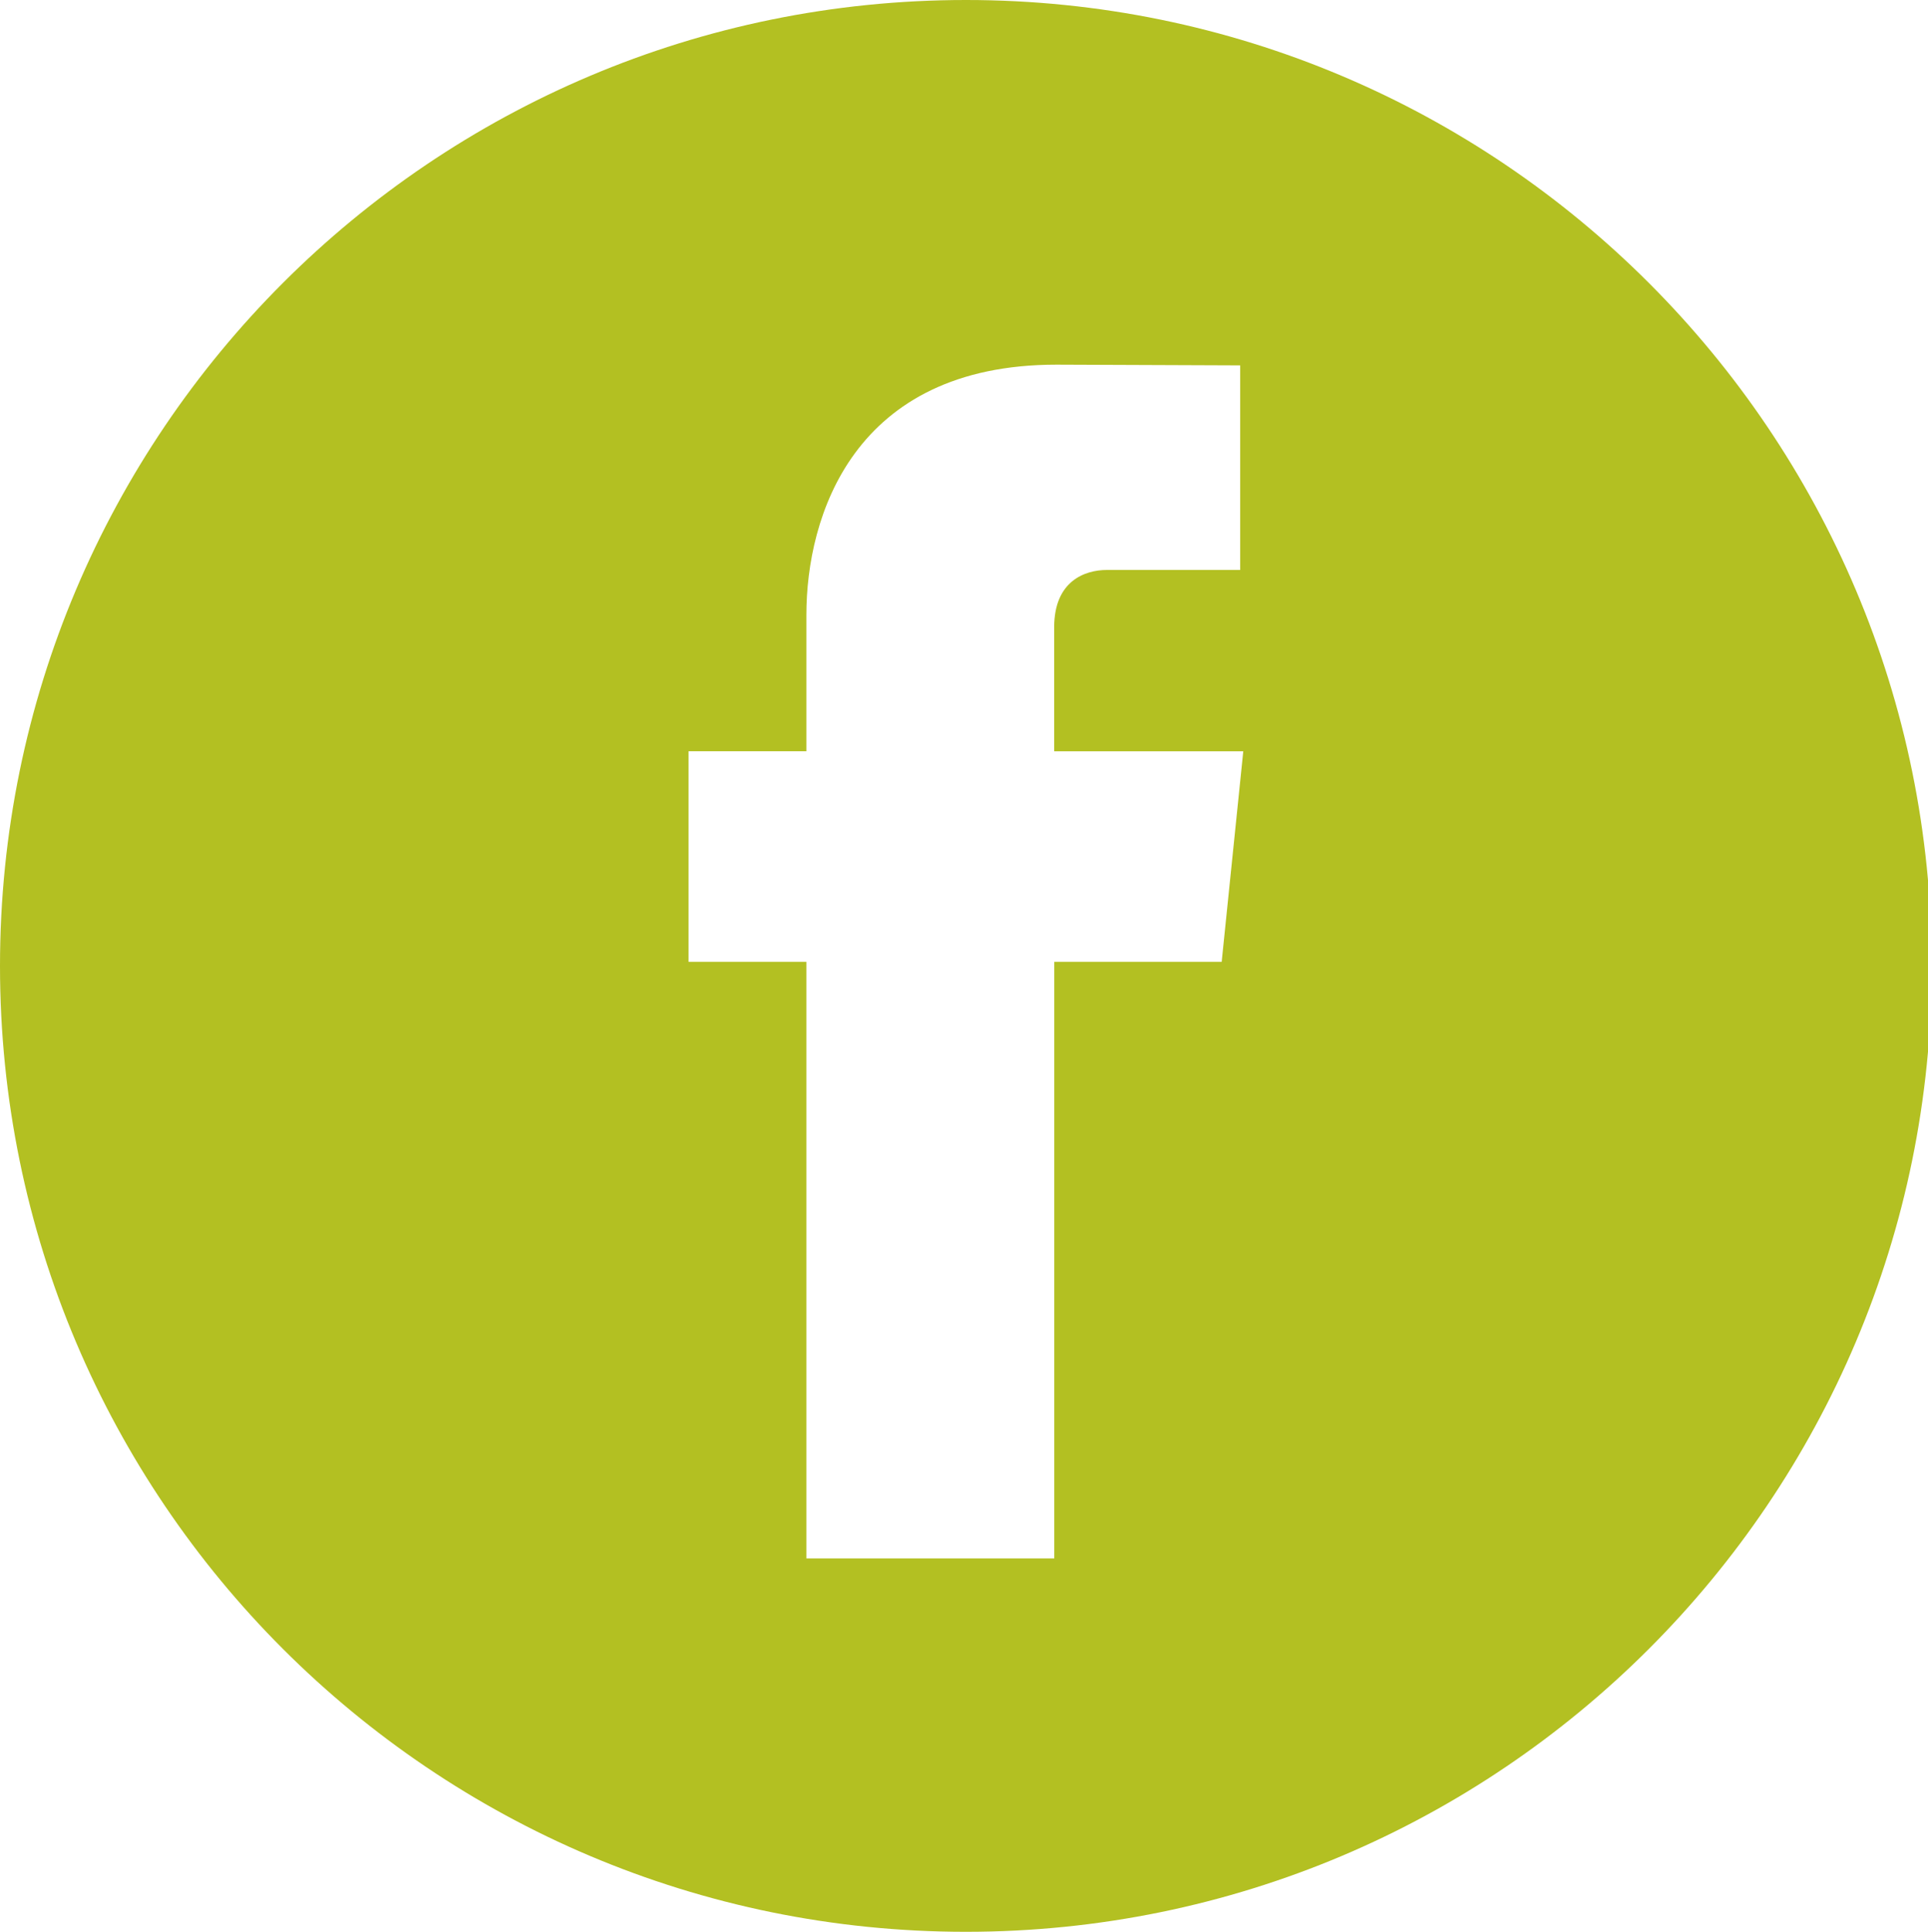 <?xml version="1.0" encoding="utf-8"?>
<!-- Generator: Adobe Illustrator 16.0.0, SVG Export Plug-In . SVG Version: 6.00 Build 0)  -->
<!DOCTYPE svg PUBLIC "-//W3C//DTD SVG 1.1//EN" "http://www.w3.org/Graphics/SVG/1.1/DTD/svg11.dtd">
<svg version="1.1" id="Layer_1" xmlns="http://www.w3.org/2000/svg" xmlns:xlink="http://www.w3.org/1999/xlink" x="0px" y="0px"
	 width="40px" height="40.076px" viewBox="0 0 40 40.076" enable-background="new 0 0 40 40.076" xml:space="preserve">
<path fill="#B3C022" d="M20.04,0C8.972,0,0,8.974,0,20.039c0,11.065,8.972,20.037,20.04,20.037c11.067,0,20.038-8.972,20.038-20.037
	C40.078,8.974,31.107,0,20.04,0z M25.346,19.954h-3.473c0,5.546,0,12.376,0,12.376H16.73c0,0,0-6.761,0-12.376h-2.445v-4.369h2.445
	v-2.831c0-2.027,0.962-5.189,5.189-5.189L25.73,7.58v4.244c0,0-2.315,0-2.767,0c-0.452,0-1.092,0.226-1.092,1.189v2.573h3.923
	L25.346,19.954z"/>
</svg>
